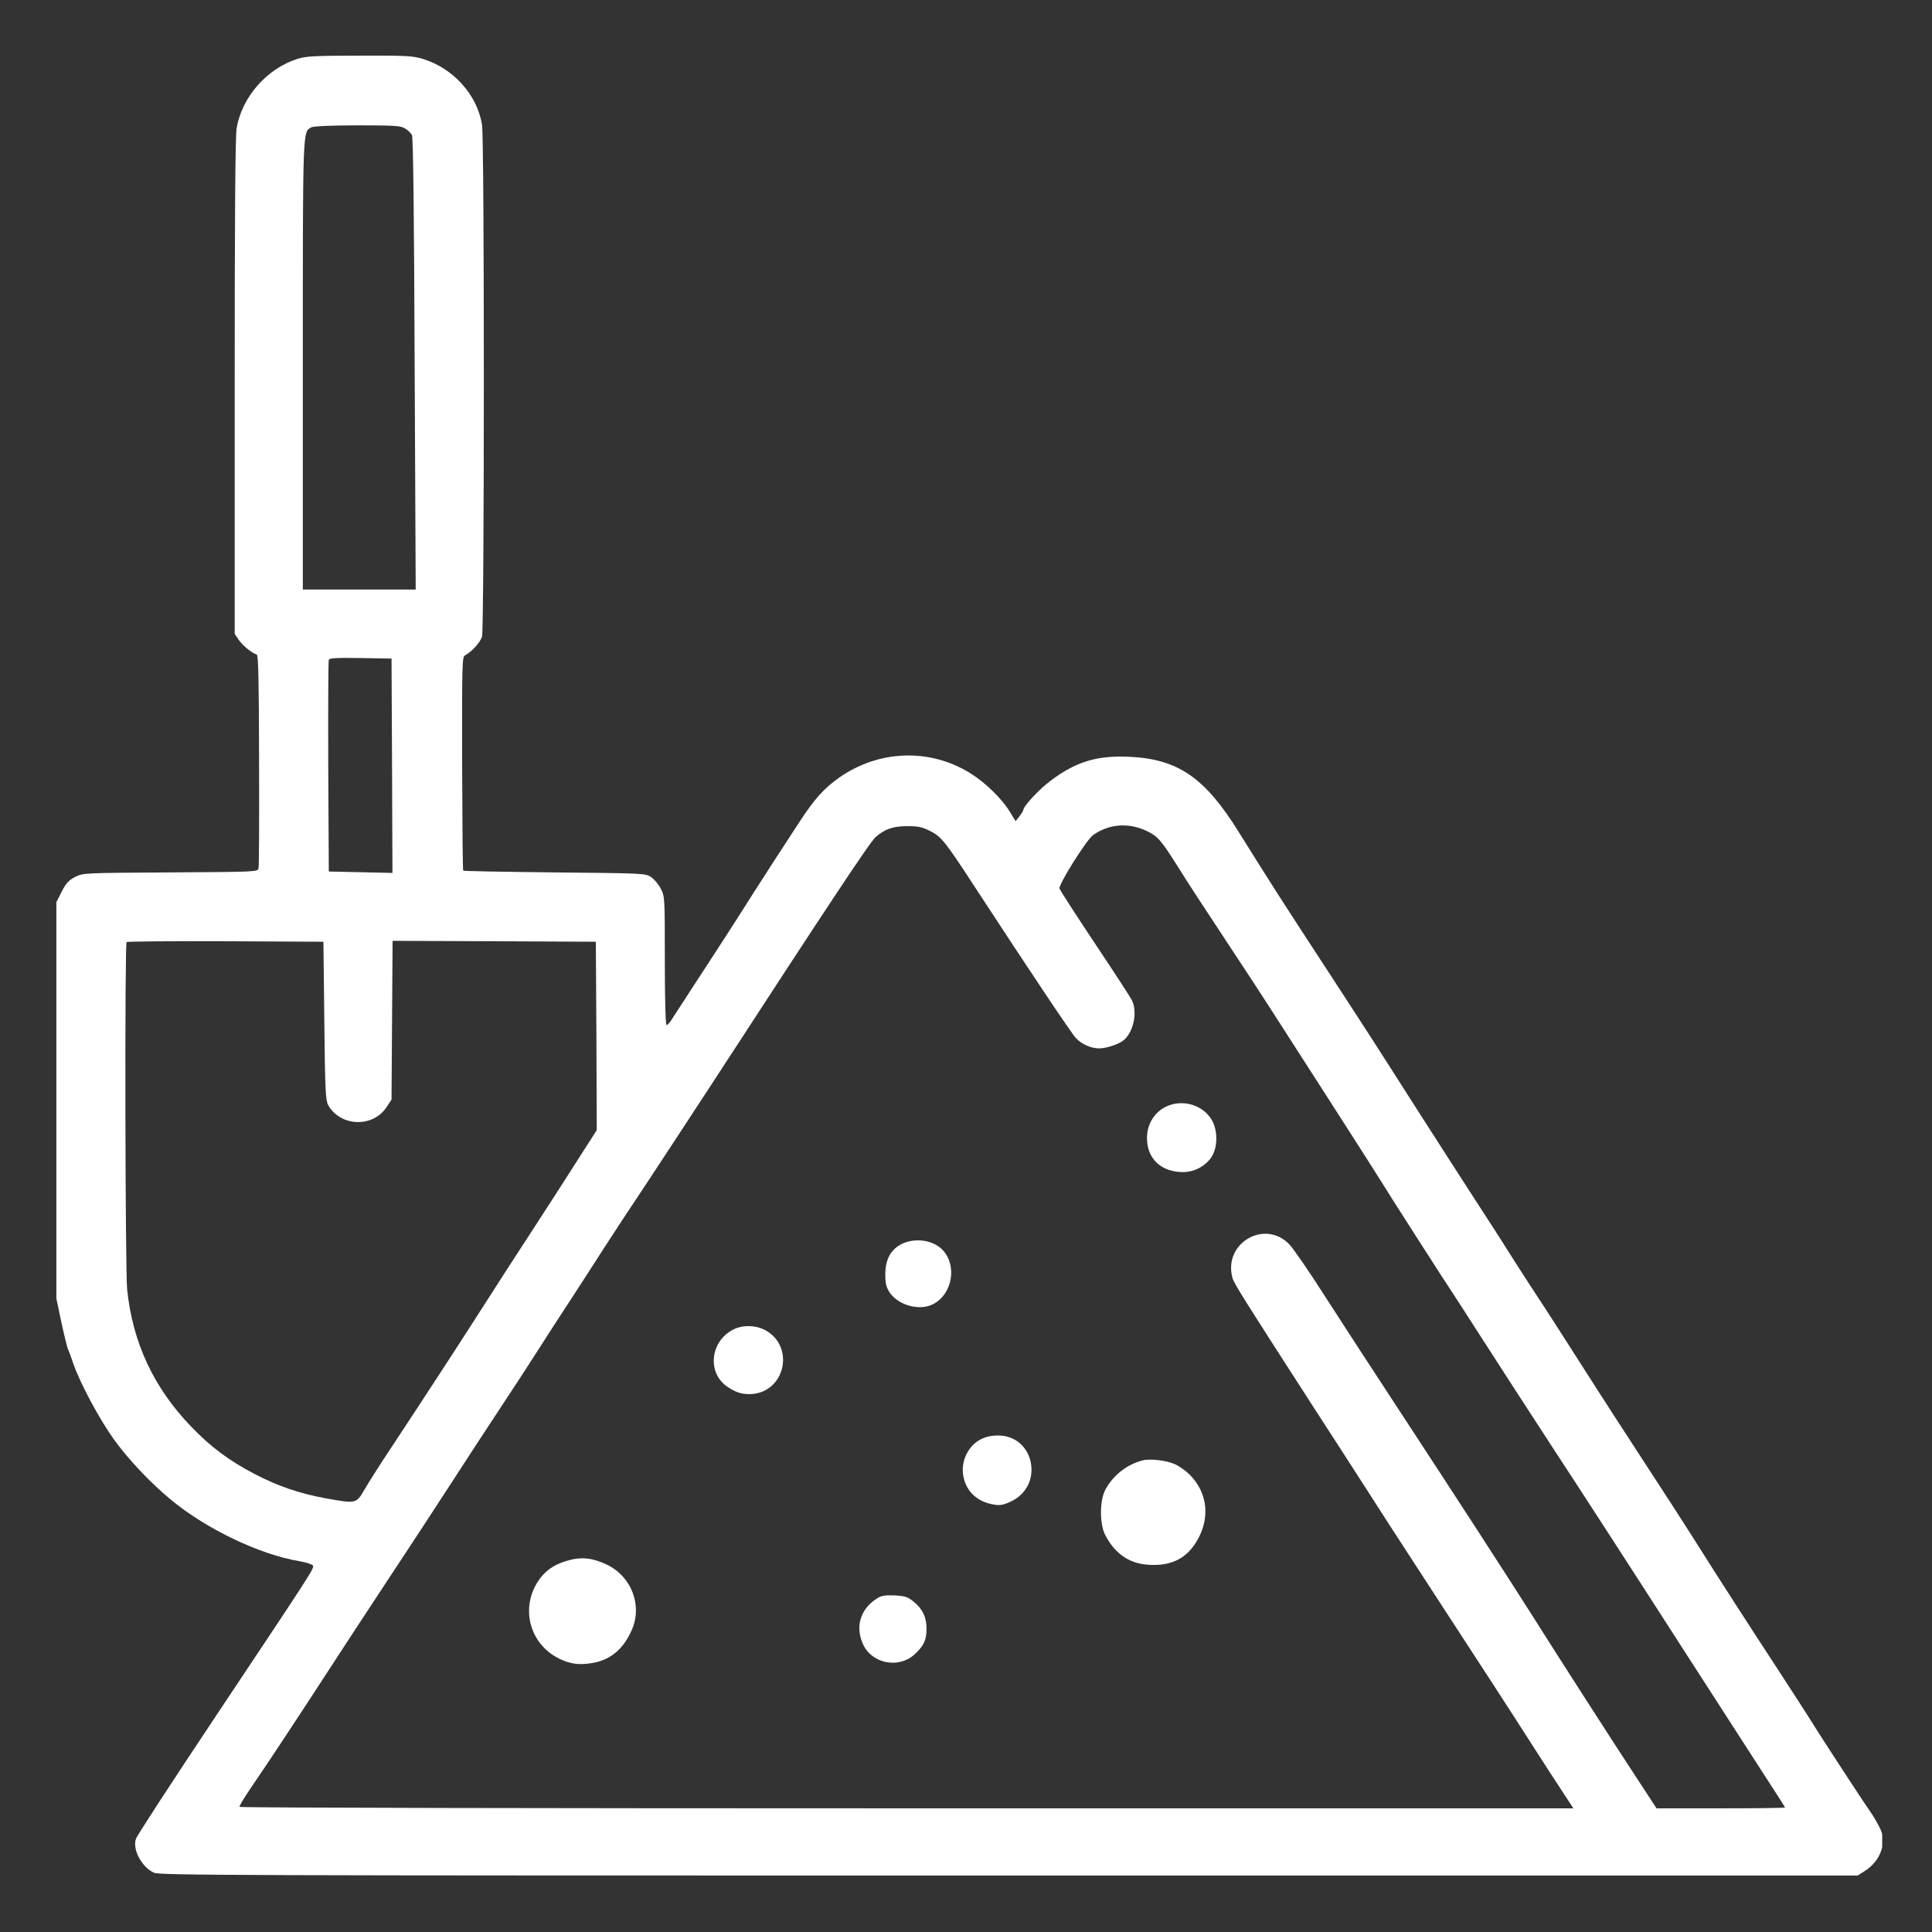 <?xml version="1.0" encoding="utf-8"?>
<svg xmlns="http://www.w3.org/2000/svg" height="256" preserveAspectRatio="xMidYMid meet" version="1.0" viewBox="0 0 192 192" width="256" zoomAndPan="magnify">
  <rect x="0" y="0" width="192" height="192" fill="#333333" stroke="none"/>
  <defs>
    <clipPath id="b26452fa2a">
      <path clip-rule="nonzero" d="M 5 5 L 187.051 5 L 187.051 187 L 5 187 Z M 5 5"/>
    </clipPath>
  </defs>
  <g clip-path="url(#b26452fa2a)">
    <path d="M 29.559 5.852 C 26.531 6.812 24.07 9.609 23.52 12.707 C 23.379 13.438 23.324 21.684 23.324 38.375 L 23.324 62.992 L 23.734 63.598 C 24.109 64.148 25 64.879 25.516 65.055 C 25.676 65.109 25.73 67.605 25.746 75.531 C 25.766 81.246 25.746 86.094 25.691 86.289 C 25.621 86.645 25.48 86.645 16.949 86.699 C 8.328 86.75 8.273 86.75 7.473 87.145 C 6.832 87.48 6.562 87.766 6.137 88.602 L 5.602 89.656 L 5.602 129.035 L 6.102 131.422 C 6.387 132.742 6.688 133.934 6.758 134.094 C 6.848 134.254 7.078 134.895 7.293 135.535 C 7.934 137.406 9.859 141.004 11.301 143.02 C 12.742 145.031 14.988 147.398 17 149.055 C 20.512 151.961 25.852 154.508 29.754 155.148 C 30.449 155.273 31.055 155.469 31.109 155.594 C 31.215 155.895 30.93 156.324 21.488 170.484 C 17.195 176.93 13.598 182.434 13.512 182.738 C 13.137 183.77 14.078 185.551 15.293 186.105 C 15.879 186.371 22.398 186.391 100.27 186.391 L 184.609 186.391 L 185.285 185.961 C 186.887 184.965 187.566 183.094 186.816 181.652 C 186.602 181.223 186.281 180.672 186.121 180.422 C 185.355 179.336 182.148 174.418 180.688 172.141 C 179.836 170.77 178.125 168.113 176.914 166.262 C 174.207 162.129 170.52 156.414 168.934 153.883 C 167.438 151.516 165.07 147.844 162.414 143.785 C 161.273 142.039 159.602 139.457 158.691 138.031 C 155.184 132.527 153.562 130.016 152.012 127.664 C 151.141 126.312 150.09 124.691 149.695 124.047 C 149.305 123.406 147.793 121.074 146.348 118.848 C 144.906 116.602 142.609 113.059 141.273 110.957 C 137.266 104.668 136.055 102.781 132.383 97.152 C 127.184 89.191 126.648 88.355 123.086 82.656 C 119.738 77.273 117.066 75.441 112.273 75.211 C 109.035 75.051 106.93 75.691 104.422 77.578 C 103.262 78.434 101.695 80.125 101.695 80.5 C 101.695 80.57 101.516 80.855 101.32 81.121 L 100.93 81.605 L 100.359 80.676 C 99.559 79.359 97.902 77.758 96.441 76.848 C 92.398 74.336 87.355 74.516 83.402 77.273 C 81.871 78.363 80.961 79.379 79.465 81.656 C 78.824 82.637 77.809 84.203 77.203 85.129 C 76.598 86.055 75.531 87.73 74.816 88.836 C 73.551 90.848 71.824 93.539 68.902 98.008 C 68.066 99.309 67.16 100.699 66.891 101.105 C 66.641 101.535 66.34 101.875 66.25 101.875 C 66.145 101.875 66.07 99.574 66.07 95.496 C 66.07 89.246 66.07 89.102 65.68 88.336 C 65.449 87.891 65.02 87.375 64.699 87.16 C 64.148 86.785 63.934 86.785 55.117 86.699 C 50.168 86.645 46.07 86.574 46.035 86.52 C 45.98 86.484 45.945 81.691 45.926 75.867 C 45.91 66.145 45.926 65.289 46.195 65.145 C 46.941 64.719 47.727 63.844 47.902 63.258 C 48.137 62.387 48.152 13.867 47.902 12.387 C 47.422 9.43 45.055 6.793 42.062 5.867 C 41.027 5.547 40.422 5.512 35.723 5.531 C 31.27 5.531 30.395 5.582 29.559 5.852 Z M 40.246 12.762 C 40.531 12.922 40.832 13.227 40.941 13.422 C 41.062 13.672 41.152 21.168 41.207 36.184 L 41.312 58.59 L 30.094 58.59 L 30.094 36.328 C 30.094 12.582 30.074 13.152 30.93 12.656 C 31.125 12.547 32.816 12.457 35.488 12.457 C 39.16 12.457 39.816 12.496 40.246 12.762 Z M 38.961 76.102 L 39 86.75 L 35.844 86.68 L 32.676 86.609 L 32.621 76.207 C 32.605 70.488 32.621 65.699 32.676 65.574 C 32.73 65.395 33.477 65.359 35.828 65.395 L 38.91 65.449 Z M 113.93 82.566 C 115.055 83.102 115.355 83.438 117.121 86.234 C 117.867 87.445 119.863 90.508 121.555 93.055 C 123.246 95.602 125.703 99.363 127.023 101.43 C 128.34 103.477 130.887 107.449 132.688 110.246 C 134.484 113.039 137.016 116.996 138.297 119.062 C 139.598 121.109 141.809 124.566 143.215 126.738 C 144.621 128.895 146.027 131.047 146.332 131.547 C 147.488 133.363 153.277 142.305 154.738 144.531 C 156.715 147.543 161.258 154.543 167.418 164.125 C 170.129 168.328 173.477 173.527 174.863 175.668 C 176.254 177.805 177.395 179.586 177.395 179.621 C 177.395 179.676 174.527 179.711 171 179.711 L 164.625 179.711 L 162.434 176.359 C 160.438 173.332 154.898 164.711 152.227 160.473 C 149.625 156.375 144.441 148.379 139.617 141.023 C 136.73 136.625 133.133 131.102 131.617 128.734 C 130.105 126.363 128.535 124.086 128.145 123.676 C 125.688 121.109 121.539 123.551 122.48 126.988 C 122.641 127.574 123.566 129.035 130.746 140.168 C 132.367 142.66 134.363 145.762 135.199 147.062 C 136.855 149.66 138.922 152.852 142.84 158.871 C 147.348 165.781 150.02 169.895 152.082 173.121 C 153.172 174.828 154.594 177.02 155.219 177.965 L 156.359 179.711 L 90.117 179.711 C 53.691 179.711 23.84 179.656 23.805 179.566 C 23.75 179.496 24.355 178.516 25.121 177.395 C 26.387 175.578 30.324 169.594 33.121 165.281 C 33.656 164.445 35.863 161.078 38.02 157.801 C 40.191 154.523 43.219 149.91 44.734 147.559 C 46.246 145.207 48.492 141.789 49.703 139.953 C 50.914 138.121 52.535 135.645 53.301 134.434 C 54.066 133.223 55.617 130.836 56.738 129.125 C 57.844 127.414 59.34 125.117 60.016 124.047 C 60.711 122.961 62.707 119.918 64.469 117.281 C 66.215 114.625 69.027 110.352 70.719 107.75 C 82.156 90.172 86.465 83.652 87.02 83.188 C 87.926 82.387 88.746 82.102 90.188 82.102 C 91.223 82.102 91.668 82.191 92.398 82.566 C 93.539 83.137 93.895 83.562 96.887 88.16 C 102.426 96.637 106.488 102.711 106.93 103.172 C 107.5 103.777 108.43 104.188 109.23 104.188 C 109.977 104.188 111.277 103.742 111.723 103.332 C 112.684 102.461 113.059 100.52 112.473 99.379 C 112.312 99.059 110.652 96.512 108.785 93.715 C 106.914 90.902 105.348 88.48 105.293 88.301 C 105.188 87.891 107.965 83.473 108.625 82.992 C 110.207 81.871 112.133 81.727 113.93 82.566 Z M 32.23 101.43 C 32.301 108.266 32.355 109.336 32.605 109.801 C 33.797 111.973 37.059 112.098 38.41 110.031 L 38.91 109.281 L 38.961 101.391 L 39.016 93.5 L 49.113 93.539 L 59.215 93.59 L 59.27 102.941 L 59.305 112.312 L 57.379 115.32 C 56.312 116.996 54.336 120.078 52.961 122.18 C 51.59 124.281 49.418 127.629 48.152 129.625 C 45.855 133.223 42.703 138.066 38.91 143.82 C 37.805 145.477 36.594 147.383 36.219 148.039 C 35.398 149.449 35.418 149.449 32.336 148.895 C 29.809 148.434 27.598 147.684 25.32 146.492 C 22.773 145.172 20.902 143.766 18.977 141.754 C 15.273 137.906 13.188 133.434 12.637 128.164 C 12.441 126.348 12.387 93.805 12.582 93.625 C 12.637 93.555 17.07 93.52 22.414 93.539 L 32.141 93.59 Z M 32.23 101.43" fill="#ffffff" fill-opacity="1" fill-rule="nonzero"/>
  </g>
  <path d="M 116.586 109.727 C 115.035 110.086 113.984 111.457 113.984 113.094 C 113.984 115.145 115.391 116.48 117.566 116.48 C 118.723 116.48 119.828 115.871 120.434 114.93 C 121.055 113.914 121.02 112.188 120.344 111.172 C 119.559 109.977 118.027 109.391 116.586 109.727 Z M 116.586 109.727" fill="#ffffff" fill-opacity="1" fill-rule="nonzero"/>
  <path d="M 89.617 123.621 C 88.516 124.172 87.98 125.172 87.98 126.648 C 87.98 127.574 88.07 127.914 88.426 128.465 C 89.297 129.73 91.398 130.301 92.734 129.605 C 94.625 128.625 95.141 125.828 93.715 124.262 C 92.809 123.246 90.973 122.961 89.617 123.621 Z M 89.617 123.621" fill="#ffffff" fill-opacity="1" fill-rule="nonzero"/>
  <path d="M 72.824 132.152 C 70.613 133.312 70.273 136.32 72.164 137.727 C 73.07 138.387 73.82 138.617 74.801 138.531 C 77.969 138.227 78.949 134.023 76.262 132.312 C 75.262 131.672 73.836 131.617 72.824 132.152 Z M 72.824 132.152" fill="#ffffff" fill-opacity="1" fill-rule="nonzero"/>
  <path d="M 97.402 143.07 C 96.281 143.676 95.566 145.047 95.691 146.383 C 95.871 148.094 97.012 149.25 98.828 149.535 C 99.414 149.625 99.754 149.555 100.539 149.18 C 103.797 147.578 102.781 142.66 99.203 142.66 C 98.488 142.66 97.953 142.785 97.402 143.07 Z M 97.402 143.07" fill="#ffffff" fill-opacity="1" fill-rule="nonzero"/>
  <path d="M 113.539 145.137 C 111.988 145.531 110.602 146.633 109.852 148.039 C 109.266 149.129 109.266 151.496 109.852 152.582 C 110.887 154.543 112.398 155.504 114.539 155.523 C 116.746 155.559 118.207 154.648 119.188 152.691 C 120.254 150.5 119.898 148.219 118.207 146.527 C 117.832 146.152 117.172 145.691 116.762 145.512 C 115.91 145.121 114.289 144.941 113.539 145.137 Z M 113.539 145.137" fill="#ffffff" fill-opacity="1" fill-rule="nonzero"/>
  <path d="M 56.328 155.113 C 54.992 155.504 54.102 156.145 53.426 157.215 C 51.715 159.902 52.676 163.375 55.508 164.801 C 56.633 165.371 57.559 165.496 58.875 165.266 C 60.676 164.961 61.941 163.895 62.777 162.004 C 63.863 159.566 62.777 156.695 60.336 155.504 C 58.875 154.809 57.754 154.684 56.328 155.113 Z M 56.328 155.113" fill="#ffffff" fill-opacity="1" fill-rule="nonzero"/>
  <path d="M 87.18 158.836 C 85.488 159.887 84.953 161.684 85.789 163.449 C 86.68 165.336 89.297 165.836 90.848 164.445 C 91.793 163.59 92.078 163.004 92.078 161.863 C 92.078 160.703 91.684 159.887 90.777 159.156 C 90.207 158.691 89.922 158.602 88.906 158.551 C 87.961 158.516 87.605 158.566 87.18 158.836 Z M 87.18 158.836" fill="#ffffff" fill-opacity="1" fill-rule="nonzero"/>
</svg>